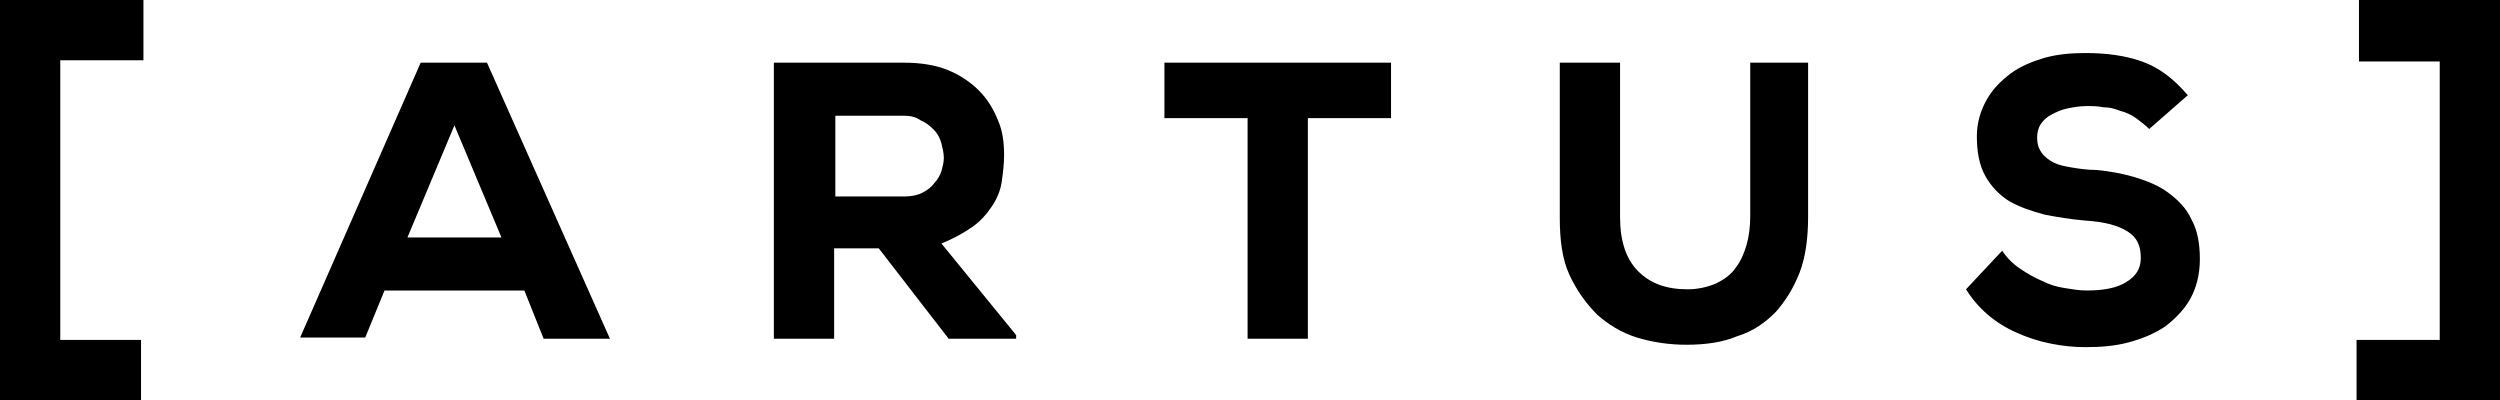 <svg version="1.1" id="on_x5F_green" xmlns="http://www.w3.org/2000/svg" xmlns:xlink="http://www.w3.org/1999/xlink" x="0px" y="0px" width="207.4px" height="33.2px" viewBox="0 0 207.4 33.2" style="enable-background:new 0 0 207.4 33.2;" xml:space="preserve">
<polygon points="11.9,5 11.9,0 0,0 0,33.2 11.7,33.2 11.7,28.2 5,28.2 5,5 "/>
<path d="M43.5,24.1H31.9l-1.6,3.9h-5.4L34.9,5.2h5.5l10.2,22.9h-5.5L43.5,24.1z M37.7,10.4l-3.9,9.3h7.8L37.7,10.4z"/>
<path d="M84.3,28.1h-5.6l-5.8-7.5h-3.7v7.5h-5V5.2H75c1.4,0,2.6,0.2,3.6,0.6c1,0.4,1.9,1,2.6,1.7c0.7,0.7,1.2,1.5,1.6,2.5&#10;&#9;c0.4,0.9,0.5,1.9,0.5,2.9c0,0.7-0.1,1.5-0.2,2.2c-0.1,0.7-0.4,1.4-0.8,2c-0.4,0.6-0.9,1.2-1.6,1.7c-0.7,0.5-1.6,1-2.6,1.4l6.2,7.6&#10;&#9;V28.1z M69.3,9.6v6.7H75c0.6,0,1.1-0.1,1.5-0.3c0.4-0.2,0.8-0.5,1-0.8c0.3-0.3,0.5-0.7,0.6-1c0.1-0.4,0.2-0.7,0.2-1.1&#10;&#9;c0-0.4-0.1-0.8-0.2-1.2c-0.1-0.4-0.3-0.8-0.6-1.1c-0.3-0.3-0.6-0.6-1.1-0.8C76,9.7,75.5,9.6,75,9.6H69.3z"/>
<path d="M103.5,9.8h-6.9V5.2h18.8v4.6h-6.9v18.3h-5V9.8z"/>
<path d="M150,5.2V18c0,1.7-0.2,3.3-0.7,4.6c-0.5,1.3-1.2,2.4-2,3.3c-0.9,0.9-1.9,1.6-3.2,2c-1.2,0.5-2.6,0.7-4.2,0.7&#10;&#9;c-1.4,0-2.8-0.2-4.1-0.6c-1.3-0.4-2.4-1.1-3.3-1.9c-0.9-0.9-1.7-2-2.3-3.3c-0.6-1.3-0.8-2.9-0.8-4.7V5.2h5V18c0,2,0.5,3.5,1.5,4.5&#10;&#9;c1,1,2.3,1.5,4.1,1.5c0.9,0,1.7-0.2,2.4-0.5c0.6-0.3,1.2-0.7,1.6-1.3c0.4-0.5,0.7-1.2,0.9-1.9c0.2-0.7,0.3-1.5,0.3-2.4V5.2H150z"/>
<path d="M178.3,10.7c-0.3-0.3-0.7-0.6-1.1-0.9c-0.4-0.3-0.9-0.5-1.3-0.6c-0.5-0.2-0.9-0.3-1.4-0.3c-0.5-0.1-0.9-0.1-1.4-0.1&#10;&#9;c-0.6,0-1.1,0.1-1.6,0.2c-0.5,0.1-0.9,0.3-1.3,0.5c-0.4,0.2-0.7,0.5-0.9,0.8c-0.2,0.3-0.3,0.7-0.3,1.1c0,0.5,0.1,0.9,0.4,1.3&#10;&#9;c0.2,0.3,0.6,0.6,1,0.8c0.4,0.2,0.9,0.3,1.5,0.4c0.6,0.1,1.3,0.2,2,0.2c1.1,0.1,2.2,0.3,3.2,0.6c1,0.3,2,0.7,2.8,1.3&#10;&#9;c0.8,0.6,1.5,1.3,1.9,2.2c0.5,0.9,0.7,2,0.7,3.3c0,1.3-0.3,2.4-0.8,3.3s-1.3,1.7-2.1,2.3c-0.9,0.6-1.9,1-3,1.3&#10;&#9;c-1.1,0.3-2.3,0.4-3.6,0.4c-1,0-1.9-0.1-2.9-0.3c-1-0.2-1.9-0.5-2.8-0.9c-0.9-0.4-1.7-0.9-2.4-1.5c-0.7-0.6-1.3-1.3-1.8-2.1l3-3.2&#10;&#9;c0.4,0.6,0.9,1.1,1.5,1.5c0.6,0.4,1.1,0.7,1.8,1c0.6,0.3,1.2,0.5,1.9,0.6c0.6,0.1,1.2,0.2,1.8,0.2c1.4,0,2.5-0.2,3.3-0.7&#10;&#9;s1.2-1.1,1.2-2c0-1-0.3-1.7-1.1-2.2c-0.8-0.5-1.9-0.8-3.5-0.9c-1.2-0.1-2.4-0.3-3.4-0.5c-1.1-0.3-2-0.6-2.9-1.1&#10;&#9;c-0.8-0.5-1.5-1.2-2-2.1c-0.5-0.9-0.7-2-0.7-3.3c0-1.1,0.3-2.1,0.8-3c0.5-0.9,1.2-1.6,2-2.2c0.8-0.6,1.8-1,2.8-1.3&#10;&#9;c1.1-0.3,2.2-0.4,3.4-0.4c1.7,0,3.3,0.2,4.7,0.7c1.4,0.5,2.6,1.4,3.8,2.8L178.3,10.7z"/>
<polygon points="195.5,28.2 195.5,33.2 207.4,33.2 207.4,0 195.7,0 195.7,5.1 202.4,5.1 202.4,28.2 "/>
<polygon points="-869.7,341.6 -869.7,336.5 -881.6,336.5 -881.6,369.7 -869.9,369.7 -869.9,364.7 -876.5,364.7 -876.5,341.6 "/>
<path d="M-838.1,360.7h-11.6l-1.6,3.9h-5.4l10.2-22.9h5.5l10.2,22.9h-5.5L-838.1,360.7z M-843.9,346.9l-3.9,9.3h7.8L-843.9,346.9z"/>
<path d="M-797.3,364.6h-5.6l-5.8-7.5h-3.7v7.5h-5v-22.9h10.7c1.4,0,2.6,0.2,3.6,0.6c1,0.4,1.9,1,2.6,1.7c0.7,0.7,1.2,1.5,1.6,2.5&#10;&#9;c0.4,0.9,0.5,1.9,0.5,2.9c0,0.7-0.1,1.5-0.2,2.2c-0.1,0.7-0.4,1.4-0.8,2c-0.4,0.6-0.9,1.2-1.6,1.7c-0.7,0.5-1.6,1-2.6,1.4l6.2,7.6&#10;&#9;V364.6z M-812.3,346.1v6.7h5.8c0.6,0,1.1-0.1,1.5-0.3c0.4-0.2,0.8-0.5,1-0.8c0.3-0.3,0.5-0.7,0.6-1c0.1-0.4,0.2-0.7,0.2-1.1&#10;&#9;c0-0.4-0.1-0.8-0.2-1.2c-0.1-0.4-0.3-0.8-0.6-1.1c-0.3-0.3-0.6-0.6-1.1-0.8c-0.4-0.2-0.9-0.3-1.5-0.3H-812.3z"/>
<path d="M-778.1,346.3h-6.9v-4.6h18.8v4.6h-6.9v18.3h-5V346.3z"/>
<path d="M-731.6,341.7v12.8c0,1.7-0.2,3.3-0.7,4.6c-0.5,1.3-1.2,2.4-2,3.3c-0.9,0.9-1.9,1.6-3.2,2c-1.2,0.5-2.6,0.7-4.2,0.7&#10;&#9;c-1.4,0-2.8-0.2-4.1-0.6c-1.3-0.4-2.4-1.1-3.3-1.9c-0.9-0.9-1.7-2-2.3-3.3c-0.6-1.3-0.8-2.9-0.8-4.7v-12.8h5v12.8&#10;&#9;c0,2,0.5,3.5,1.5,4.5c1,1,2.3,1.5,4.1,1.5c0.9,0,1.7-0.2,2.4-0.5c0.6-0.3,1.2-0.7,1.6-1.3c0.4-0.5,0.7-1.2,0.9-1.9&#10;&#9;c0.2-0.7,0.3-1.5,0.3-2.4v-12.8H-731.6z"/>
<path d="M-703.2,347.2c-0.3-0.3-0.7-0.6-1.1-0.9c-0.4-0.3-0.9-0.5-1.3-0.6c-0.5-0.2-0.9-0.3-1.4-0.3c-0.5-0.1-0.9-0.1-1.4-0.1&#10;&#9;c-0.6,0-1.1,0.1-1.6,0.2c-0.5,0.1-0.9,0.3-1.3,0.5c-0.4,0.2-0.7,0.5-0.9,0.8c-0.2,0.3-0.3,0.7-0.3,1.1c0,0.5,0.1,0.9,0.4,1.3&#10;&#9;c0.2,0.3,0.6,0.6,1,0.8c0.4,0.2,0.9,0.3,1.5,0.4c0.6,0.1,1.3,0.2,2,0.2c1.1,0.1,2.2,0.3,3.2,0.6c1,0.3,2,0.7,2.8,1.3&#10;&#9;c0.8,0.6,1.5,1.3,1.9,2.2c0.5,0.9,0.7,2,0.7,3.3c0,1.3-0.3,2.4-0.8,3.3s-1.3,1.7-2.1,2.3c-0.9,0.6-1.9,1-3,1.3&#10;&#9;c-1.1,0.3-2.3,0.4-3.6,0.4c-1,0-1.9-0.1-2.9-0.3c-1-0.2-1.9-0.5-2.8-0.9c-0.9-0.4-1.7-0.9-2.4-1.5c-0.7-0.6-1.3-1.3-1.8-2.1l3-3.2&#10;&#9;c0.4,0.6,0.9,1.1,1.5,1.5c0.6,0.4,1.1,0.7,1.8,1c0.6,0.3,1.2,0.5,1.9,0.6c0.6,0.1,1.2,0.2,1.8,0.2c1.4,0,2.5-0.2,3.3-0.7&#10;&#9;c0.8-0.5,1.2-1.1,1.2-2c0-1-0.3-1.7-1.1-2.2c-0.8-0.5-1.9-0.8-3.5-0.9c-1.2-0.1-2.4-0.3-3.4-0.5c-1.1-0.3-2-0.6-2.9-1.1&#10;&#9;c-0.8-0.5-1.5-1.2-2-2.1c-0.5-0.9-0.7-2-0.7-3.3c0-1.1,0.3-2.1,0.8-3c0.5-0.9,1.2-1.6,2-2.2c0.8-0.6,1.8-1,2.8-1.3&#10;&#9;c1.1-0.3,2.2-0.4,3.4-0.4c1.7,0,3.3,0.2,4.7,0.7c1.4,0.5,2.6,1.4,3.8,2.8L-703.2,347.2z"/>
<polygon points="-686.1,364.7 -686.1,369.7 -674.1,369.7 -674.1,336.6 -685.9,336.6 -685.9,341.6 -679.2,341.6 -679.2,364.7 "/>
</svg>